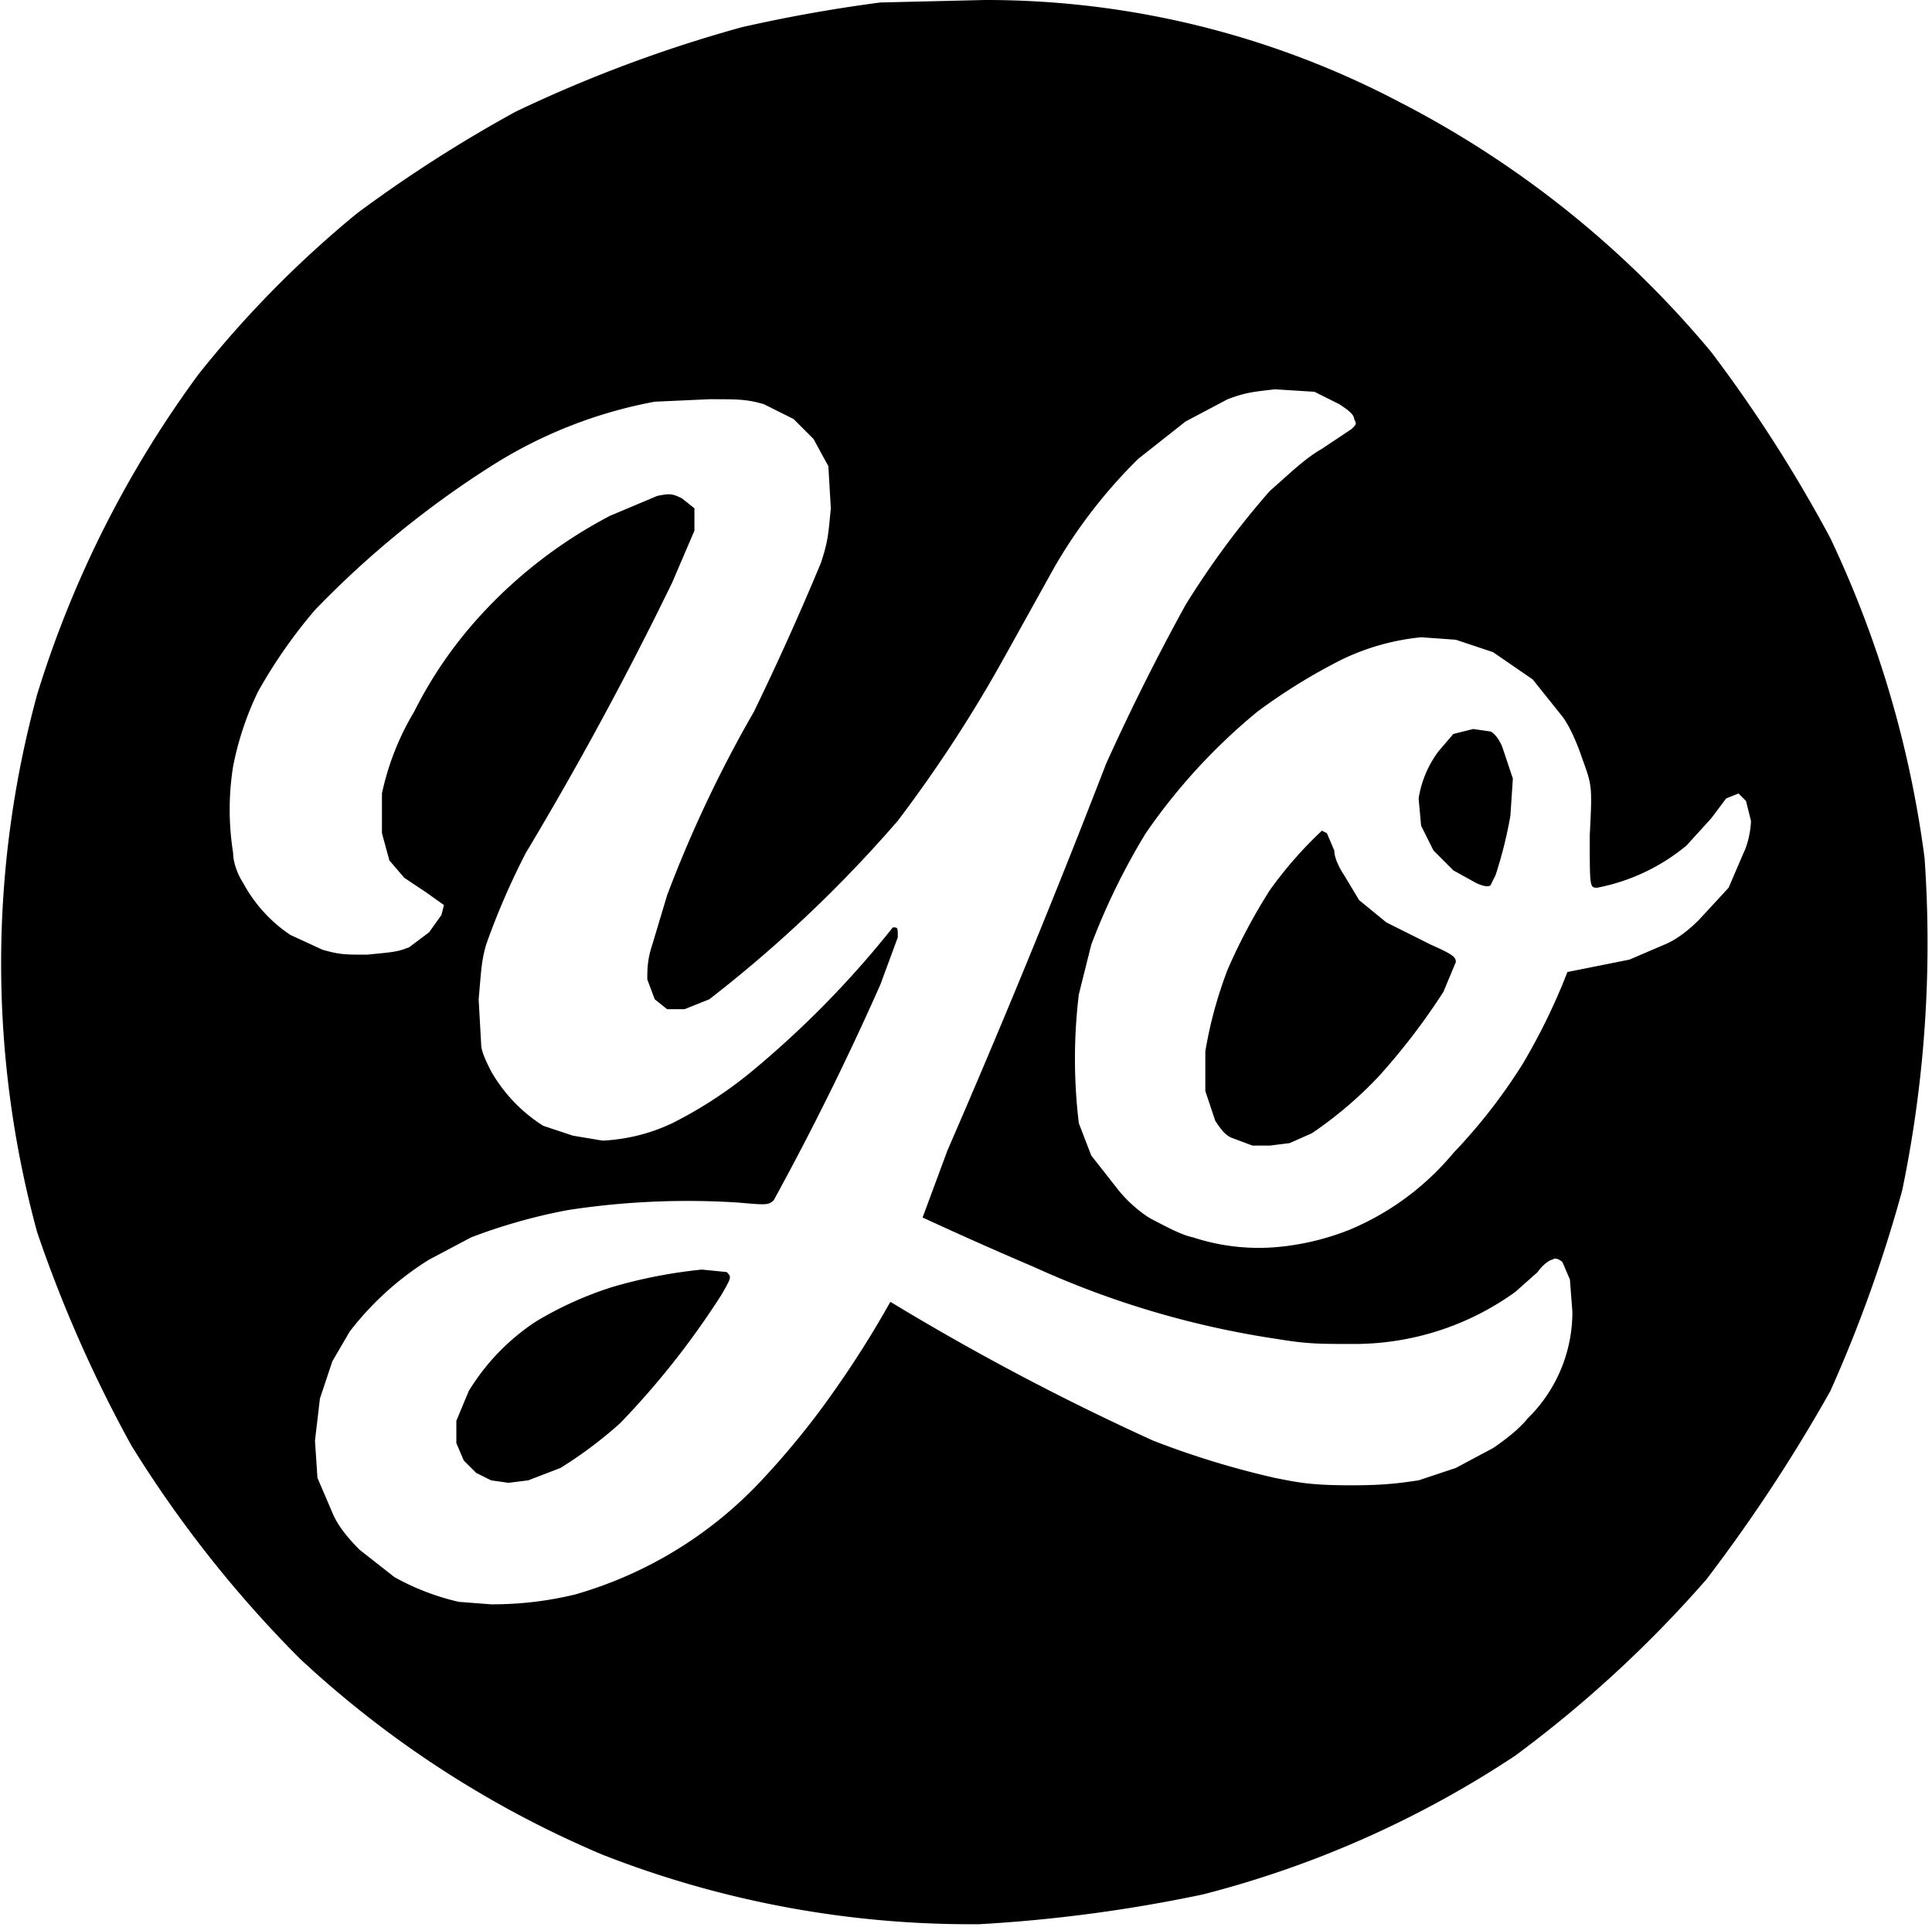 <svg xmlns="http://www.w3.org/2000/svg" width="779" height="777"><path fill-rule="evenodd" d="M395 776a407 407 0 0 1-152-28 417 417 0 0 1-122-79 477 477 0 0 1-68-86 536 536 0 0 1-38-86 412 412 0 0 1 0-217 432 432 0 0 1 65-129 429 429 0 0 1 64-65 551 551 0 0 1 64-41 552 552 0 0 1 91-34 610 610 0 0 1 56-10l42-1a358 358 0 0 1 167 41 404 404 0 0 1 126 101 571 571 0 0 1 48 75 431 431 0 0 1 38 129 491 491 0 0 1-9 134 558 558 0 0 1-29 81 649 649 0 0 1-50 76 486 486 0 0 1-77 71 413 413 0 0 1-126 56 602 602 0 0 1-90 12ZM198 647a141 141 0 0 0 34-4 165 165 0 0 0 76-47 324 324 0 0 0 29-36 402 402 0 0 0 22-35 1010 1010 0 0 0 106 56 347 347 0 0 0 49 15c10 2 15 3 31 3 14 0 20-1 27-2l15-5 15-8c3-2 10-7 14-12a60 60 0 0 0 18-43l-1-13-3-7c-1-1-3-2-4-1-1 0-4 2-6 5l-9 8a111 111 0 0 1-66 21c-13 0-18 0-30-2a365 365 0 0 1-98-29 1651 1651 0 0 1-45-20l10-27a4088 4088 0 0 0 64-156 910 910 0 0 1 32-64 344 344 0 0 1 34-46c8-7 14-13 21-17l12-8c2-2 2-2 1-4 0-2-3-4-6-6l-10-5-16-1c-8 1-11 1-19 4l-17 9-19 15a205 205 0 0 0-34 44l-20 36a551 551 0 0 1-43 66 528 528 0 0 1-76 72l-10 4h-7l-5-4-3-8c0-4 0-8 2-14l6-20a506 506 0 0 1 35-74 1139 1139 0 0 0 27-60c3-9 3-12 4-22l-1-17-6-11-8-8-12-6c-7-2-10-2-22-2l-22 1a186 186 0 0 0-66 26 386 386 0 0 0-71 58 204 204 0 0 0-23 33 124 124 0 0 0-10 30 111 111 0 0 0 0 35c0 4 2 9 4 12a59 59 0 0 0 19 21l13 6c7 2 9 2 18 2 10-1 12-1 17-3l8-6 5-7 1-4-7-5-9-6-6-7-3-11v-16a108 108 0 0 1 13-33 170 170 0 0 1 26-38 190 190 0 0 1 53-41l19-8c5-1 6-1 10 1l5 4v9l-9 21a1417 1417 0 0 1-59 109 295 295 0 0 0-16 37c-2 7-2 11-3 22l1 18c0 3 2 7 4 11a63 63 0 0 0 21 22l12 4 12 2a74 74 0 0 0 28-7 172 172 0 0 0 31-20 391 391 0 0 0 58-59c2 0 2 0 2 4l-7 19a1152 1152 0 0 1-43 87c-2 2-3 2-14 1a318 318 0 0 0-69 3 226 226 0 0 0-39 11l-17 9a121 121 0 0 0-32 29l-7 12-5 15-2 17 1 15 6 14c2 5 6 10 11 15l14 11a98 98 0 0 0 26 10l13 1Zm7-49-7-1-6-3-5-5-3-7v-9l5-12a89 89 0 0 1 27-28 144 144 0 0 1 31-14 199 199 0 0 1 36-7l10 1c2 2 2 2-2 9a330 330 0 0 1-41 52 172 172 0 0 1-24 18l-13 5-8 1Zm309-95a104 104 0 0 0 30-7 109 109 0 0 0 42-31 224 224 0 0 0 28-36 250 250 0 0 0 18-37l10-2 15-3 14-6c5-2 10-6 14-10l12-13 6-14c2-4 3-10 3-13l-2-8-3-3-5 2-6 8-10 11a80 80 0 0 1-36 17c-3 0-3 0-3-21 1-20 1-20-3-31-2-6-5-13-8-17l-12-15-16-11-15-5-14-1a95 95 0 0 0-32 9 233 233 0 0 0-34 21 238 238 0 0 0-45 49 269 269 0 0 0-22 45l-5 20a216 216 0 0 0 0 52l5 13 11 14c4 5 10 10 14 12s11 6 16 7a85 85 0 0 0 33 4Zm-2-41h-7l-8-3c-3-1-5-4-7-7l-4-12v-16a170 170 0 0 1 9-33 232 232 0 0 1 17-32 163 163 0 0 1 21-24l2 1 3 7c0 3 2 7 4 10l6 10 11 9 18 9c9 4 10 5 10 7l-5 12a266 266 0 0 1-26 34 162 162 0 0 1-27 23l-9 4-8 1Zm89-105c-1 1-4 0-6-1l-9-5-8-8-5-10-1-11a43 43 0 0 1 8-19l6-7 8-2 7 1c2 1 4 4 5 7l4 12-1 15a171 171 0 0 1-6 24l-2 4Z"/></svg>